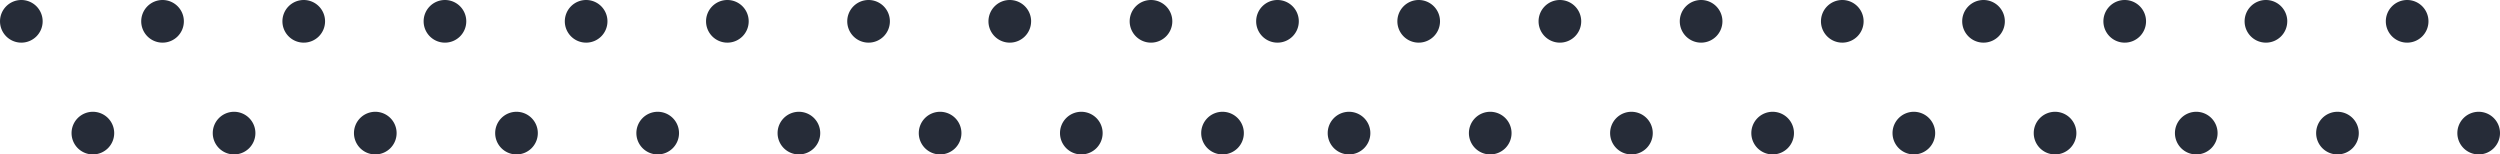 <svg xmlns="http://www.w3.org/2000/svg" xmlns:xlink="http://www.w3.org/1999/xlink" width="202.977" height="12.539" viewBox="0 0 202.977 12.539">
  <defs>
    <clipPath id="clip-path">
      <rect id="Rectangle_20604" data-name="Rectangle 20604" width="100.988" height="12.539" fill="none"/>
    </clipPath>
  </defs>
  <g id="Group_50144" data-name="Group 50144" transform="translate(-1042.504 -2768.911)">
    <g id="Group_50142" data-name="Group 50142" transform="translate(1144.492 2768.911)">
      <g id="Group_49697" data-name="Group 49697" transform="translate(0 0)" clip-path="url(#clip-path)">
        <path id="Path_131708" data-name="Path 131708" d="M3.463,1.732A1.731,1.731,0,1,1,1.731,0,1.732,1.732,0,0,1,3.463,1.732" transform="translate(0 0)" fill="#262c38"/>
        <path id="Path_131709" data-name="Path 131709" d="M25.173,1.732A1.731,1.731,0,1,1,23.441,0a1.732,1.732,0,0,1,1.732,1.732" transform="translate(-10.245 0)" fill="#262c38"/>
        <path id="Path_131710" data-name="Path 131710" d="M46.882,1.732A1.731,1.731,0,1,1,45.15,0a1.732,1.732,0,0,1,1.732,1.732" transform="translate(-20.49 0)" fill="#262c38"/>
        <path id="Path_131711" data-name="Path 131711" d="M68.592,1.732A1.731,1.731,0,1,1,66.86,0a1.732,1.732,0,0,1,1.732,1.732" transform="translate(-30.735 0)" fill="#262c38"/>
        <path id="Path_131712" data-name="Path 131712" d="M90.3,1.732A1.731,1.731,0,1,1,88.57,0,1.732,1.732,0,0,1,90.3,1.732" transform="translate(-40.98 0)" fill="#262c38"/>
        <path id="Path_131713" data-name="Path 131713" d="M112.011,1.732A1.731,1.731,0,1,1,110.279,0a1.732,1.732,0,0,1,1.732,1.732" transform="translate(-51.224 0)" fill="#262c38"/>
        <path id="Path_131714" data-name="Path 131714" d="M133.72,1.732A1.731,1.731,0,1,1,131.988,0a1.732,1.732,0,0,1,1.732,1.732" transform="translate(-61.469 0)" fill="#262c38"/>
        <path id="Path_131715" data-name="Path 131715" d="M155.43,1.732A1.731,1.731,0,1,1,153.7,0a1.732,1.732,0,0,1,1.732,1.732" transform="translate(-71.714 0)" fill="#262c38"/>
        <path id="Path_131716" data-name="Path 131716" d="M177.14,1.732A1.731,1.731,0,1,1,175.408,0a1.732,1.732,0,0,1,1.732,1.732" transform="translate(-81.959 0)" fill="#262c38"/>
        <path id="Path_131717" data-name="Path 131717" d="M14.462,18.919a1.731,1.731,0,1,1-1.732-1.732,1.732,1.732,0,0,1,1.732,1.732" transform="translate(-5.19 -8.111)" fill="#262c38"/>
        <path id="Path_131718" data-name="Path 131718" d="M36.172,18.919a1.731,1.731,0,1,1-1.732-1.732,1.732,1.732,0,0,1,1.732,1.732" transform="translate(-15.436 -8.111)" fill="#262c38"/>
        <path id="Path_131719" data-name="Path 131719" d="M57.881,18.919a1.731,1.731,0,1,1-1.732-1.732,1.732,1.732,0,0,1,1.732,1.732" transform="translate(-25.68 -8.111)" fill="#262c38"/>
        <path id="Path_131720" data-name="Path 131720" d="M79.591,18.919a1.731,1.731,0,1,1-1.732-1.732,1.732,1.732,0,0,1,1.732,1.732" transform="translate(-35.925 -8.111)" fill="#262c38"/>
        <path id="Path_131721" data-name="Path 131721" d="M101.3,18.919a1.731,1.731,0,1,1-1.732-1.732,1.732,1.732,0,0,1,1.732,1.732" transform="translate(-46.17 -8.111)" fill="#262c38"/>
        <path id="Path_131722" data-name="Path 131722" d="M123.01,18.919a1.731,1.731,0,1,1-1.732-1.732,1.732,1.732,0,0,1,1.732,1.732" transform="translate(-56.415 -8.111)" fill="#262c38"/>
        <path id="Path_131723" data-name="Path 131723" d="M144.719,18.919a1.731,1.731,0,1,1-1.732-1.732,1.732,1.732,0,0,1,1.732,1.732" transform="translate(-66.66 -8.111)" fill="#262c38"/>
        <path id="Path_131724" data-name="Path 131724" d="M166.429,18.919a1.731,1.731,0,1,1-1.732-1.732,1.732,1.732,0,0,1,1.732,1.732" transform="translate(-76.905 -8.111)" fill="#262c38"/>
        <path id="Path_131725" data-name="Path 131725" d="M188.138,18.919a1.731,1.731,0,1,1-1.732-1.732,1.732,1.732,0,0,1,1.732,1.732" transform="translate(-87.149 -8.111)" fill="#262c38"/>
      </g>
    </g>
    <g id="Group_50143" data-name="Group 50143" transform="translate(1042.504 2768.911)">
      <g id="Group_49697-2" data-name="Group 49697" transform="translate(0 0)" clip-path="url(#clip-path)">
        <path id="Path_131708-2" data-name="Path 131708" d="M3.463,1.732A1.731,1.731,0,1,1,1.731,0,1.732,1.732,0,0,1,3.463,1.732" transform="translate(0 0)" fill="#262c38"/>
        <path id="Path_131709-2" data-name="Path 131709" d="M25.173,1.732A1.731,1.731,0,1,1,23.441,0a1.732,1.732,0,0,1,1.732,1.732" transform="translate(-10.245 0)" fill="#262c38"/>
        <path id="Path_131710-2" data-name="Path 131710" d="M46.882,1.732A1.731,1.731,0,1,1,45.15,0a1.732,1.732,0,0,1,1.732,1.732" transform="translate(-20.49 0)" fill="#262c38"/>
        <path id="Path_131711-2" data-name="Path 131711" d="M68.592,1.732A1.731,1.731,0,1,1,66.86,0a1.732,1.732,0,0,1,1.732,1.732" transform="translate(-30.735 0)" fill="#262c38"/>
        <path id="Path_131712-2" data-name="Path 131712" d="M90.3,1.732A1.731,1.731,0,1,1,88.57,0,1.732,1.732,0,0,1,90.3,1.732" transform="translate(-40.98 0)" fill="#262c38"/>
        <path id="Path_131713-2" data-name="Path 131713" d="M112.011,1.732A1.731,1.731,0,1,1,110.279,0a1.732,1.732,0,0,1,1.732,1.732" transform="translate(-51.224 0)" fill="#262c38"/>
        <path id="Path_131714-2" data-name="Path 131714" d="M133.72,1.732A1.731,1.731,0,1,1,131.988,0a1.732,1.732,0,0,1,1.732,1.732" transform="translate(-61.469 0)" fill="#262c38"/>
        <path id="Path_131715-2" data-name="Path 131715" d="M155.43,1.732A1.731,1.731,0,1,1,153.7,0a1.732,1.732,0,0,1,1.732,1.732" transform="translate(-71.714 0)" fill="#262c38"/>
        <path id="Path_131716-2" data-name="Path 131716" d="M177.14,1.732A1.731,1.731,0,1,1,175.408,0a1.732,1.732,0,0,1,1.732,1.732" transform="translate(-81.959 0)" fill="#262c38"/>
        <path id="Path_131717-2" data-name="Path 131717" d="M14.462,18.919a1.731,1.731,0,1,1-1.732-1.732,1.732,1.732,0,0,1,1.732,1.732" transform="translate(-5.19 -8.111)" fill="#262c38"/>
        <path id="Path_131718-2" data-name="Path 131718" d="M36.172,18.919a1.731,1.731,0,1,1-1.732-1.732,1.732,1.732,0,0,1,1.732,1.732" transform="translate(-15.436 -8.111)" fill="#262c38"/>
        <path id="Path_131719-2" data-name="Path 131719" d="M57.881,18.919a1.731,1.731,0,1,1-1.732-1.732,1.732,1.732,0,0,1,1.732,1.732" transform="translate(-25.68 -8.111)" fill="#262c38"/>
        <path id="Path_131720-2" data-name="Path 131720" d="M79.591,18.919a1.731,1.731,0,1,1-1.732-1.732,1.732,1.732,0,0,1,1.732,1.732" transform="translate(-35.925 -8.111)" fill="#262c38"/>
        <path id="Path_131721-2" data-name="Path 131721" d="M101.3,18.919a1.731,1.731,0,1,1-1.732-1.732,1.732,1.732,0,0,1,1.732,1.732" transform="translate(-46.17 -8.111)" fill="#262c38"/>
        <path id="Path_131722-2" data-name="Path 131722" d="M123.01,18.919a1.731,1.731,0,1,1-1.732-1.732,1.732,1.732,0,0,1,1.732,1.732" transform="translate(-56.415 -8.111)" fill="#262c38"/>
        <path id="Path_131723-2" data-name="Path 131723" d="M144.719,18.919a1.731,1.731,0,1,1-1.732-1.732,1.732,1.732,0,0,1,1.732,1.732" transform="translate(-66.66 -8.111)" fill="#262c38"/>
        <path id="Path_131724-2" data-name="Path 131724" d="M166.429,18.919a1.731,1.731,0,1,1-1.732-1.732,1.732,1.732,0,0,1,1.732,1.732" transform="translate(-76.905 -8.111)" fill="#262c38"/>
        <path id="Path_131725-2" data-name="Path 131725" d="M188.138,18.919a1.731,1.731,0,1,1-1.732-1.732,1.732,1.732,0,0,1,1.732,1.732" transform="translate(-87.149 -8.111)" fill="#262c38"/>
      </g>
    </g>
  </g>
</svg>
